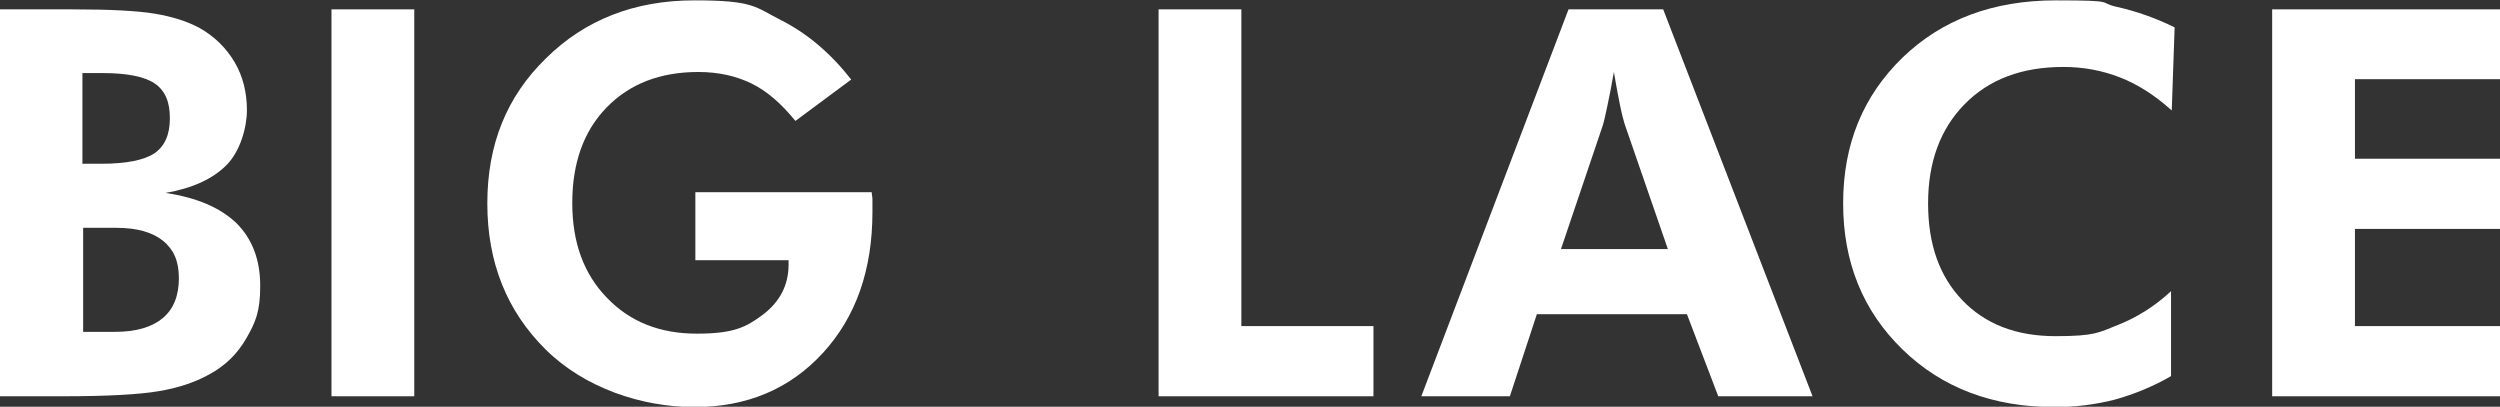 <?xml version="1.0" encoding="UTF-8"?>
<svg id="_レイヤー_1" data-name="レイヤー_1" xmlns="http://www.w3.org/2000/svg" version="1.1" viewBox="0 0 694.6 113"><rect x="0" y="0" width="694.6" height="113" fill="#333333" stroke="none"/>
  <!-- Generator: Adobe Illustrator 29.5.1, SVG Export Plug-In . SVG Version: 2.1.0 Build 141)  -->
  <defs>
    <style>
      .st0 {
        fill: #fff;
      }
    </style>
  </defs>
  <path class="st0" d="M0,110.1V2.6h20.1c10.4,0,18.1.4,22.9,1.2,4.8.8,9,2.1,12.5,4,4.2,2.4,7.4,5.6,9.7,9.5,2.3,3.9,3.4,8.4,3.4,13.3s-1.9,11.5-5.7,15.3c-3.8,3.8-9.4,6.4-16.9,7.7,8.7,1.3,15.2,4.1,19.7,8.4,4.4,4.4,6.6,10.2,6.6,17.4s-1.3,10.1-3.8,14.5c-2.5,4.4-6,7.8-10.5,10.2-4,2.2-8.6,3.7-14,4.6-5.3.9-14.2,1.4-26.5,1.4H0ZM23,45.5h5.1c7,0,11.9-1,14.8-2.9,2.9-2,4.3-5.2,4.3-9.8s-1.4-7.7-4.2-9.6c-2.8-1.9-7.6-2.9-14.5-2.9h-5.6v25.3ZM23,92.2h9c5.8,0,10.2-1.3,13.2-3.8,3-2.5,4.5-6.2,4.5-11.1s-1.5-8-4.4-10.4c-3-2.4-7.3-3.6-12.9-3.6h-9.3v28.9Z"/>
  <path class="st0" d="M92.1,110.1V2.6h23v107.5h-23Z"/>
  <path class="st0" d="M193.2,53.4h49c0,.6.2,1.3.2,2.1,0,.7,0,1.9,0,3.4,0,16.1-4.6,29.2-13.8,39.2-9.2,10-21.1,15-35.7,15s-30.5-5.3-41.3-16c-10.8-10.7-16.2-24.2-16.2-40.6s5.4-29.7,16.3-40.3C162.5,5.5,176.3.1,192.9.1s16.8,1.8,24.1,5.5c7.3,3.7,13.8,9.2,19.5,16.5l-15.5,11.5c-3.9-4.8-7.9-8.3-12.2-10.4-4.3-2.1-9.2-3.2-14.8-3.2-10.6,0-19.1,3.3-25.5,9.9-6.4,6.6-9.5,15.5-9.5,26.5s3.2,19.7,9.6,26.3c6.4,6.7,14.7,10,25,10s13.7-1.8,18.4-5.3c4.7-3.6,7.1-8.2,7.1-13.9v-1.2h-25.9v-19Z"/>
  <path class="st0" d="M321.9,110.1V2.6h23v88h36.7v19.5h-59.7Z"/>
  <path class="st0" d="M394.9,110.1L435.8,2.6h26.3l41.5,107.5h-26.2l-8.7-22.8h-41.7l-7.5,22.8h-24.7ZM463.4,69.2l-12-34.7c-.3-1-.8-2.8-1.3-5.3-.5-2.5-1.1-5.6-1.7-9.2-.6,3.5-1.2,6.6-1.8,9.4-.6,2.8-1,4.6-1.3,5.5l-11.6,34.3h29.8Z"/>
  <path class="st0" d="M603.3,30.6c-4.7-4.2-9.4-7.2-14.3-9.1-4.9-1.9-10.1-2.9-15.7-2.9-11.5,0-20.6,3.4-27.4,10.3-6.8,6.9-10.2,16.1-10.2,27.6s3.2,20.3,9.5,26.9c6.3,6.6,14.9,10,25.9,10s12-1,17.3-3.1c5.3-2.1,10.3-5.2,14.8-9.4v23.6c-5,2.9-10.2,5-15.5,6.5-5.4,1.4-11,2.1-16.9,2.1-17.1,0-31.2-5.3-42.2-16-11-10.7-16.5-24.2-16.5-40.6s5.5-29.8,16.5-40.5c11-10.6,25.2-15.9,42.6-15.9s11.5.6,16.9,1.8c5.4,1.2,10.8,3.1,16.1,5.7l-.8,23.1Z"/>
  <path class="st0" d="M631.3,110.1V2.6h63.3v19.4h-40.3v22.1h40.3v19.5h-40.3v27h40.3v19.5h-63.3Z"/>
</svg>